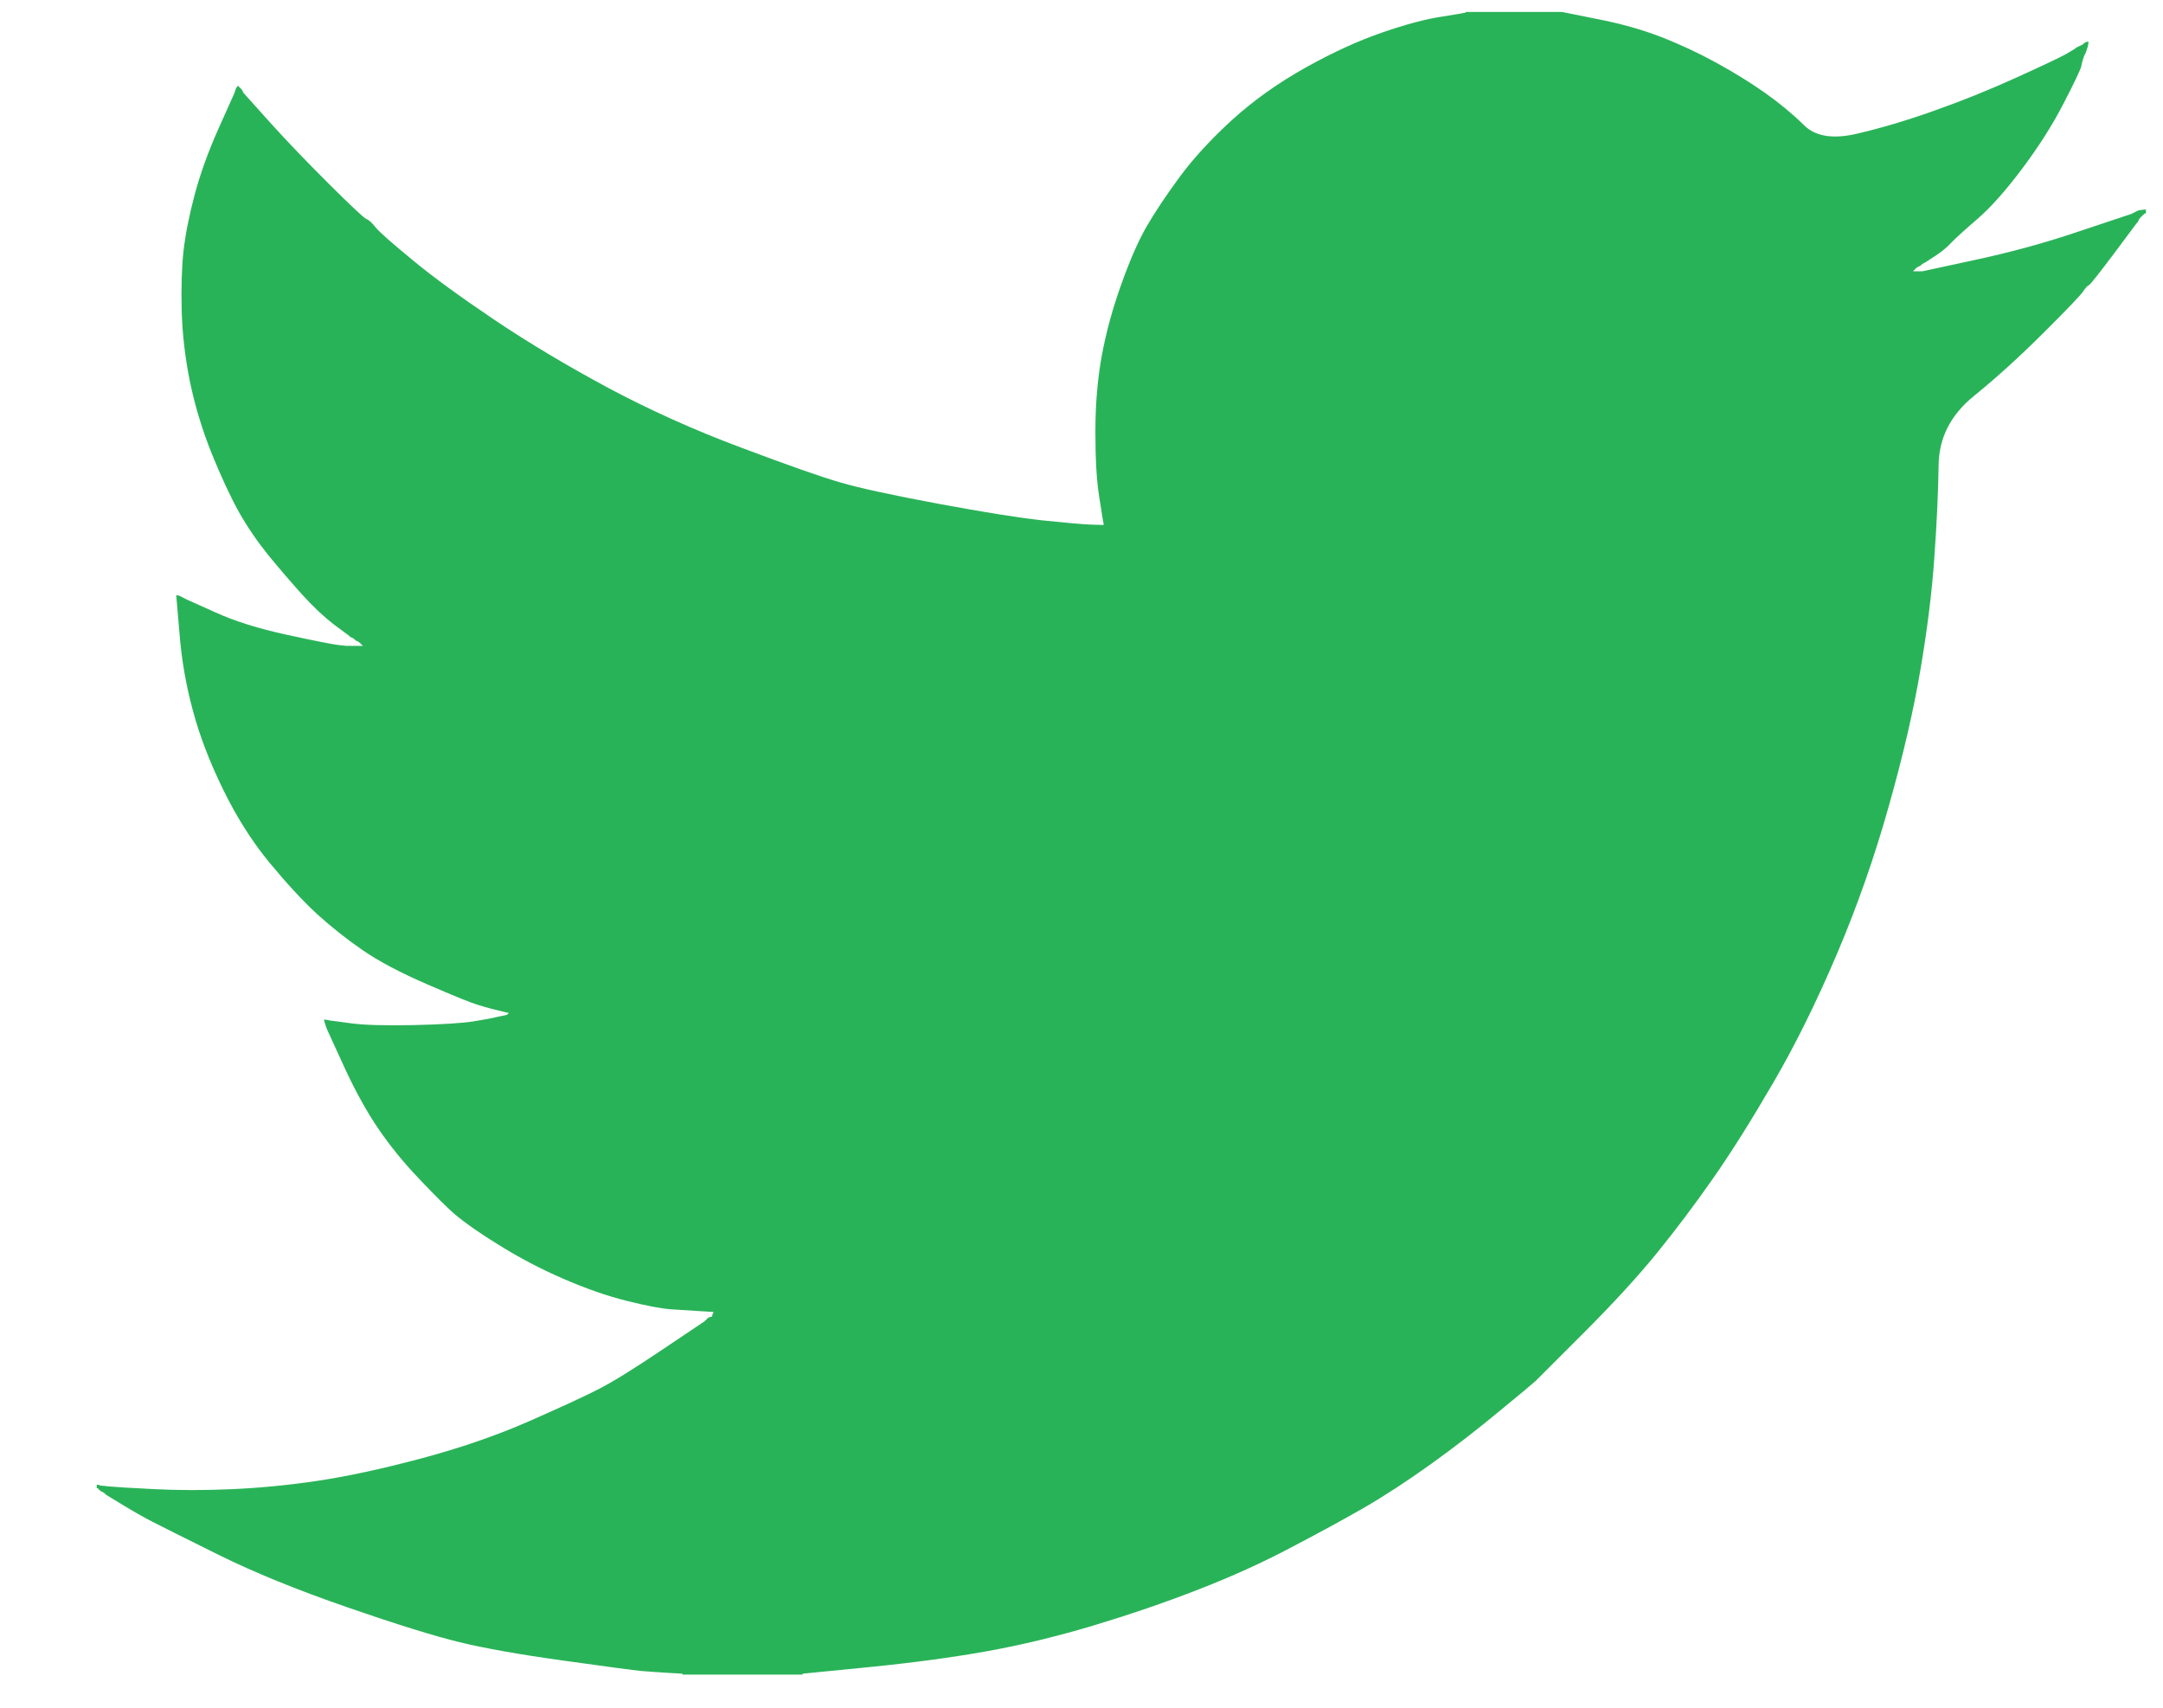 <svg width="19" height="15" viewBox="0 0 19 15" fill="none" xmlns="http://www.w3.org/2000/svg">
<path d="M12.877 0.108V0.105H13.721L14.029 0.167C14.235 0.207 14.421 0.259 14.589 0.324C14.757 0.389 14.919 0.465 15.076 0.551C15.233 0.637 15.375 0.725 15.503 0.815C15.629 0.904 15.743 0.998 15.844 1.097C15.943 1.198 16.099 1.224 16.309 1.175C16.52 1.126 16.748 1.059 16.991 0.972C17.235 0.886 17.475 0.789 17.713 0.681C17.951 0.573 18.096 0.504 18.148 0.475C18.199 0.445 18.226 0.428 18.23 0.426L18.233 0.421L18.249 0.413L18.265 0.405L18.282 0.397L18.298 0.389L18.301 0.384L18.306 0.381L18.311 0.378L18.314 0.373L18.33 0.368L18.346 0.365L18.343 0.389L18.338 0.413L18.33 0.437L18.322 0.462L18.314 0.478L18.306 0.494L18.298 0.519C18.292 0.535 18.287 0.556 18.282 0.583C18.276 0.61 18.225 0.718 18.127 0.908C18.03 1.097 17.908 1.288 17.762 1.483C17.616 1.677 17.485 1.824 17.369 1.924C17.253 2.024 17.175 2.095 17.137 2.135C17.099 2.176 17.053 2.213 16.999 2.248L16.918 2.301L16.902 2.31L16.886 2.318L16.882 2.323L16.878 2.326L16.873 2.329L16.869 2.334L16.853 2.342L16.837 2.35L16.834 2.355L16.829 2.358L16.824 2.361L16.821 2.366L16.817 2.371L16.813 2.374L16.808 2.378L16.805 2.383H16.886L17.34 2.285C17.643 2.22 17.933 2.142 18.209 2.05L18.647 1.904L18.695 1.888L18.72 1.88L18.736 1.872L18.752 1.864L18.768 1.856L18.785 1.848L18.817 1.843L18.85 1.84V1.872L18.841 1.875L18.833 1.88L18.83 1.885L18.825 1.888L18.82 1.891L18.817 1.896L18.814 1.901L18.809 1.904L18.804 1.908L18.801 1.912L18.798 1.917L18.793 1.921L18.785 1.937L18.777 1.953L18.772 1.956C18.77 1.959 18.701 2.051 18.566 2.232C18.43 2.413 18.357 2.505 18.346 2.507C18.336 2.511 18.32 2.527 18.301 2.556C18.283 2.586 18.168 2.707 17.957 2.917C17.746 3.128 17.539 3.316 17.337 3.48C17.134 3.645 17.031 3.848 17.029 4.089C17.025 4.329 17.013 4.6 16.991 4.903C16.97 5.205 16.929 5.532 16.869 5.884C16.81 6.235 16.718 6.632 16.593 7.075C16.469 7.518 16.318 7.95 16.139 8.372C15.96 8.793 15.774 9.171 15.579 9.506C15.384 9.841 15.206 10.125 15.043 10.357C14.881 10.589 14.716 10.808 14.548 11.014C14.381 11.219 14.169 11.45 13.912 11.707C13.655 11.963 13.514 12.104 13.49 12.129C13.465 12.152 13.359 12.241 13.172 12.394C12.986 12.549 12.786 12.704 12.572 12.858C12.358 13.011 12.162 13.139 11.984 13.242C11.805 13.345 11.59 13.462 11.338 13.594C11.087 13.727 10.815 13.85 10.523 13.963C10.231 14.077 9.923 14.182 9.598 14.28C9.273 14.377 8.96 14.452 8.657 14.506C8.354 14.56 8.01 14.606 7.626 14.644L7.05 14.701V14.709H5.995V14.701L5.857 14.693C5.765 14.687 5.689 14.682 5.63 14.677C5.57 14.671 5.346 14.642 4.956 14.587C4.566 14.533 4.261 14.479 4.039 14.425C3.817 14.371 3.487 14.269 3.049 14.117C2.611 13.966 2.236 13.813 1.924 13.659C1.614 13.505 1.419 13.408 1.34 13.367C1.262 13.327 1.174 13.277 1.077 13.218L0.931 13.129L0.928 13.124L0.923 13.121L0.918 13.117L0.915 13.113L0.898 13.104L0.882 13.096L0.879 13.091L0.874 13.088L0.869 13.085L0.866 13.08L0.863 13.075L0.858 13.072H0.85V13.04L0.866 13.043L0.882 13.048L0.955 13.056C1.004 13.061 1.136 13.069 1.353 13.08C1.569 13.091 1.799 13.091 2.043 13.08C2.286 13.069 2.535 13.045 2.789 13.007C3.043 12.969 3.344 12.905 3.69 12.813C4.036 12.721 4.354 12.612 4.644 12.485C4.933 12.358 5.139 12.263 5.261 12.2C5.382 12.138 5.567 12.024 5.816 11.856L6.19 11.605L6.193 11.6L6.198 11.597L6.203 11.594L6.206 11.589L6.209 11.584L6.214 11.581L6.219 11.578L6.222 11.573L6.238 11.568L6.254 11.565L6.258 11.548L6.263 11.532L6.267 11.529L6.271 11.524L6.141 11.516C6.054 11.511 5.97 11.505 5.889 11.5C5.808 11.494 5.681 11.47 5.508 11.427C5.335 11.384 5.148 11.319 4.948 11.232C4.748 11.146 4.553 11.043 4.364 10.924C4.174 10.806 4.037 10.707 3.953 10.628C3.87 10.55 3.761 10.44 3.628 10.297C3.496 10.153 3.382 10.006 3.284 9.855C3.187 9.703 3.094 9.529 3.005 9.331L2.87 9.036L2.862 9.012L2.854 8.987L2.849 8.971L2.846 8.955L2.87 8.958L2.895 8.963L3.073 8.987C3.192 9.004 3.379 9.009 3.633 9.004C3.887 8.998 4.063 8.987 4.161 8.971C4.258 8.955 4.318 8.944 4.339 8.939L4.372 8.931L4.412 8.923L4.453 8.914L4.456 8.91L4.461 8.906L4.466 8.903L4.469 8.898L4.437 8.89L4.404 8.882L4.372 8.874L4.339 8.866L4.307 8.858C4.285 8.852 4.247 8.842 4.193 8.825C4.139 8.809 3.993 8.75 3.755 8.647C3.517 8.544 3.328 8.444 3.187 8.347C3.046 8.25 2.911 8.143 2.784 8.028C2.658 7.911 2.519 7.761 2.367 7.577C2.216 7.394 2.08 7.18 1.961 6.937C1.842 6.694 1.753 6.462 1.694 6.24C1.634 6.02 1.595 5.795 1.577 5.567L1.548 5.227L1.564 5.23L1.58 5.235L1.596 5.243L1.612 5.251L1.629 5.26L1.645 5.268L1.897 5.381C2.064 5.457 2.273 5.522 2.521 5.576C2.77 5.63 2.919 5.659 2.968 5.665L3.041 5.673H3.187L3.184 5.668L3.179 5.665L3.174 5.661L3.171 5.657L3.167 5.652L3.163 5.649L3.158 5.645L3.154 5.64L3.138 5.632L3.122 5.624L3.119 5.619L3.114 5.616L3.109 5.613L3.106 5.608L3.089 5.6L3.073 5.592L3.07 5.587C3.067 5.585 3.02 5.55 2.93 5.483C2.842 5.415 2.749 5.327 2.651 5.219C2.554 5.111 2.456 4.997 2.359 4.879C2.262 4.759 2.175 4.632 2.099 4.498C2.024 4.363 1.944 4.191 1.859 3.982C1.776 3.775 1.713 3.566 1.669 3.355C1.626 3.144 1.602 2.936 1.596 2.731C1.591 2.526 1.596 2.35 1.612 2.204C1.629 2.058 1.661 1.894 1.71 1.71C1.759 1.526 1.829 1.332 1.921 1.126L2.059 0.818L2.067 0.794L2.075 0.77L2.08 0.767L2.083 0.762L2.086 0.757L2.091 0.754L2.096 0.757L2.099 0.762L2.103 0.767L2.107 0.77L2.112 0.773L2.116 0.778L2.119 0.783L2.124 0.786L2.132 0.802L2.14 0.818L2.145 0.822L2.148 0.826L2.367 1.07C2.513 1.232 2.686 1.413 2.887 1.613C3.087 1.812 3.198 1.916 3.219 1.924C3.241 1.932 3.268 1.957 3.3 1.998C3.333 2.038 3.441 2.134 3.625 2.285C3.809 2.437 4.05 2.612 4.347 2.812C4.645 3.012 4.975 3.209 5.337 3.404C5.7 3.598 6.089 3.774 6.506 3.93C6.923 4.087 7.215 4.19 7.383 4.238C7.55 4.287 7.837 4.349 8.243 4.425C8.649 4.5 8.954 4.549 9.16 4.571C9.365 4.592 9.506 4.605 9.582 4.608L9.695 4.611L9.692 4.587L9.687 4.563L9.655 4.36C9.633 4.225 9.622 4.036 9.622 3.793C9.622 3.55 9.641 3.325 9.679 3.12C9.717 2.915 9.774 2.707 9.85 2.496C9.925 2.285 9.999 2.116 10.072 1.989C10.146 1.862 10.242 1.718 10.361 1.556C10.48 1.394 10.634 1.226 10.823 1.053C11.013 0.881 11.229 0.727 11.473 0.591C11.716 0.456 11.941 0.354 12.146 0.284C12.352 0.213 12.525 0.167 12.666 0.146C12.806 0.124 12.877 0.112 12.877 0.108Z" fill="#29B358"/>
</svg>
